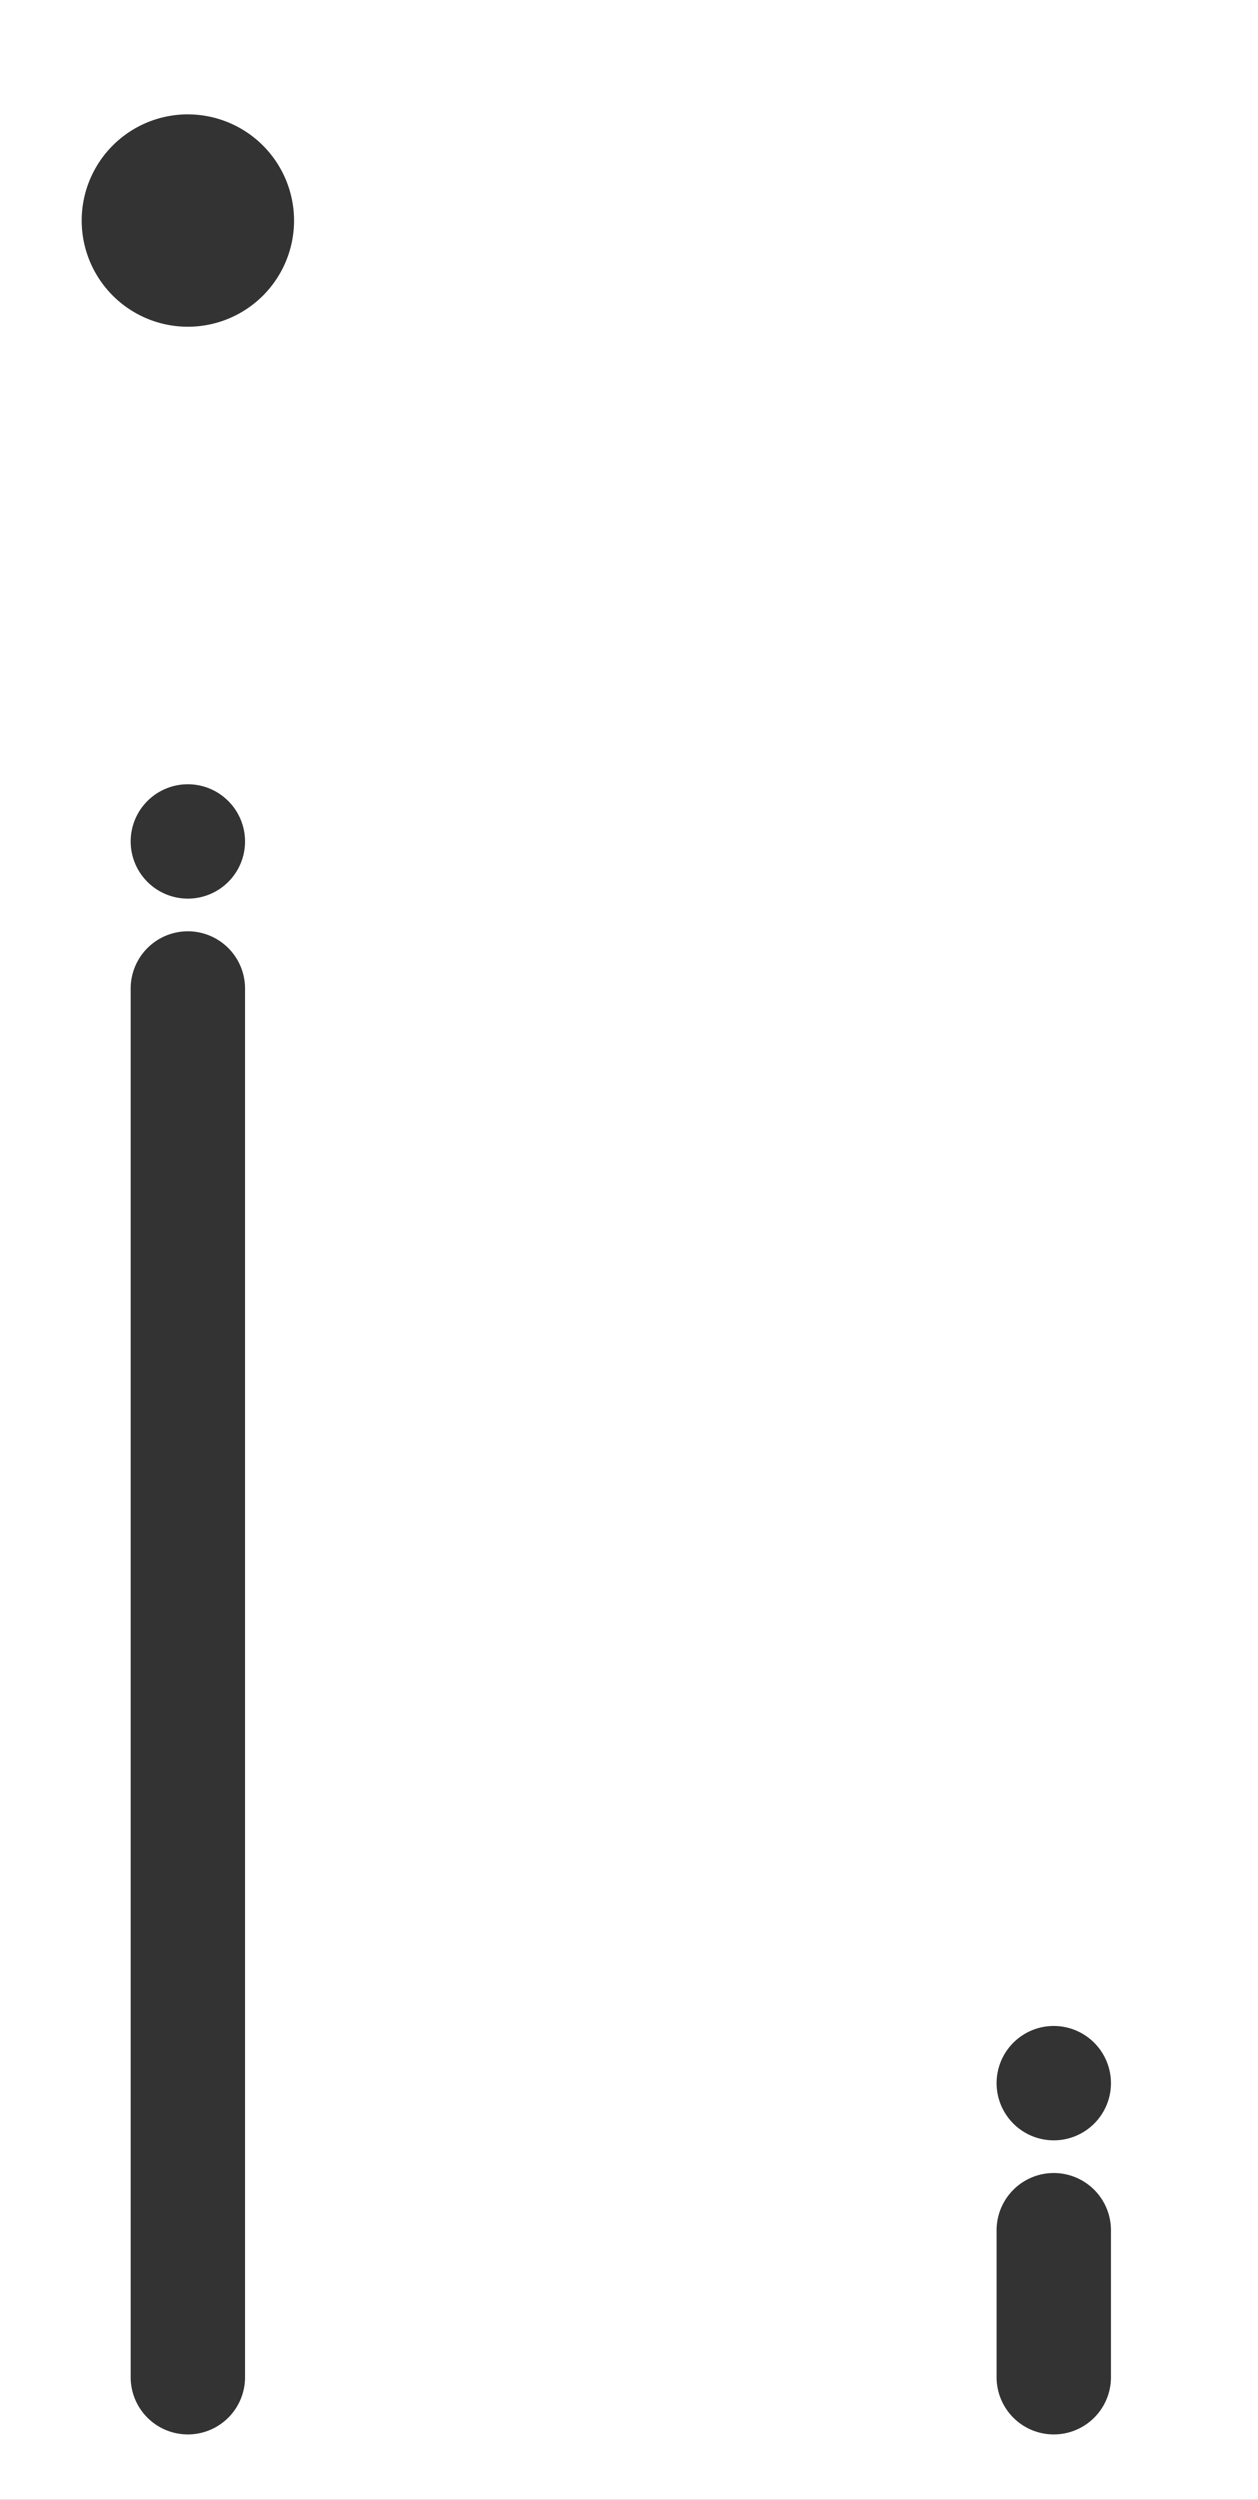<svg xmlns="http://www.w3.org/2000/svg" width="181.6" height="360.845" viewBox="0 0 181.6 360.845">
  <rect x="0" y="0" width="181.6" height="360.845" fill="#333333" stroke="none"/>
  <path id="Series_X" data-name="Series X" d="M180.6,360.845v0H-1V0H180.6V360.845Zm-29.481-47.171a8.264,8.264,0,0,0-8.255,8.255v21.226a8.255,8.255,0,0,0,16.51,0V321.929A8.264,8.264,0,0,0,151.119,313.674Zm-125-179.243a8.264,8.264,0,0,0-8.255,8.255V343.155a8.255,8.255,0,0,0,16.51,0V142.686A8.264,8.264,0,0,0,26.121,134.431Zm125,158.017a8.255,8.255,0,1,0,8.255,8.255A8.264,8.264,0,0,0,151.119,292.448Zm-125-179.241a8.255,8.255,0,1,0,8.255,8.255A8.264,8.264,0,0,0,26.121,113.207Zm0-96.7A15.329,15.329,0,1,0,41.45,31.839,15.347,15.347,0,0,0,26.121,16.51Z" transform="translate(1)" fill="#fff"/>
</svg>
